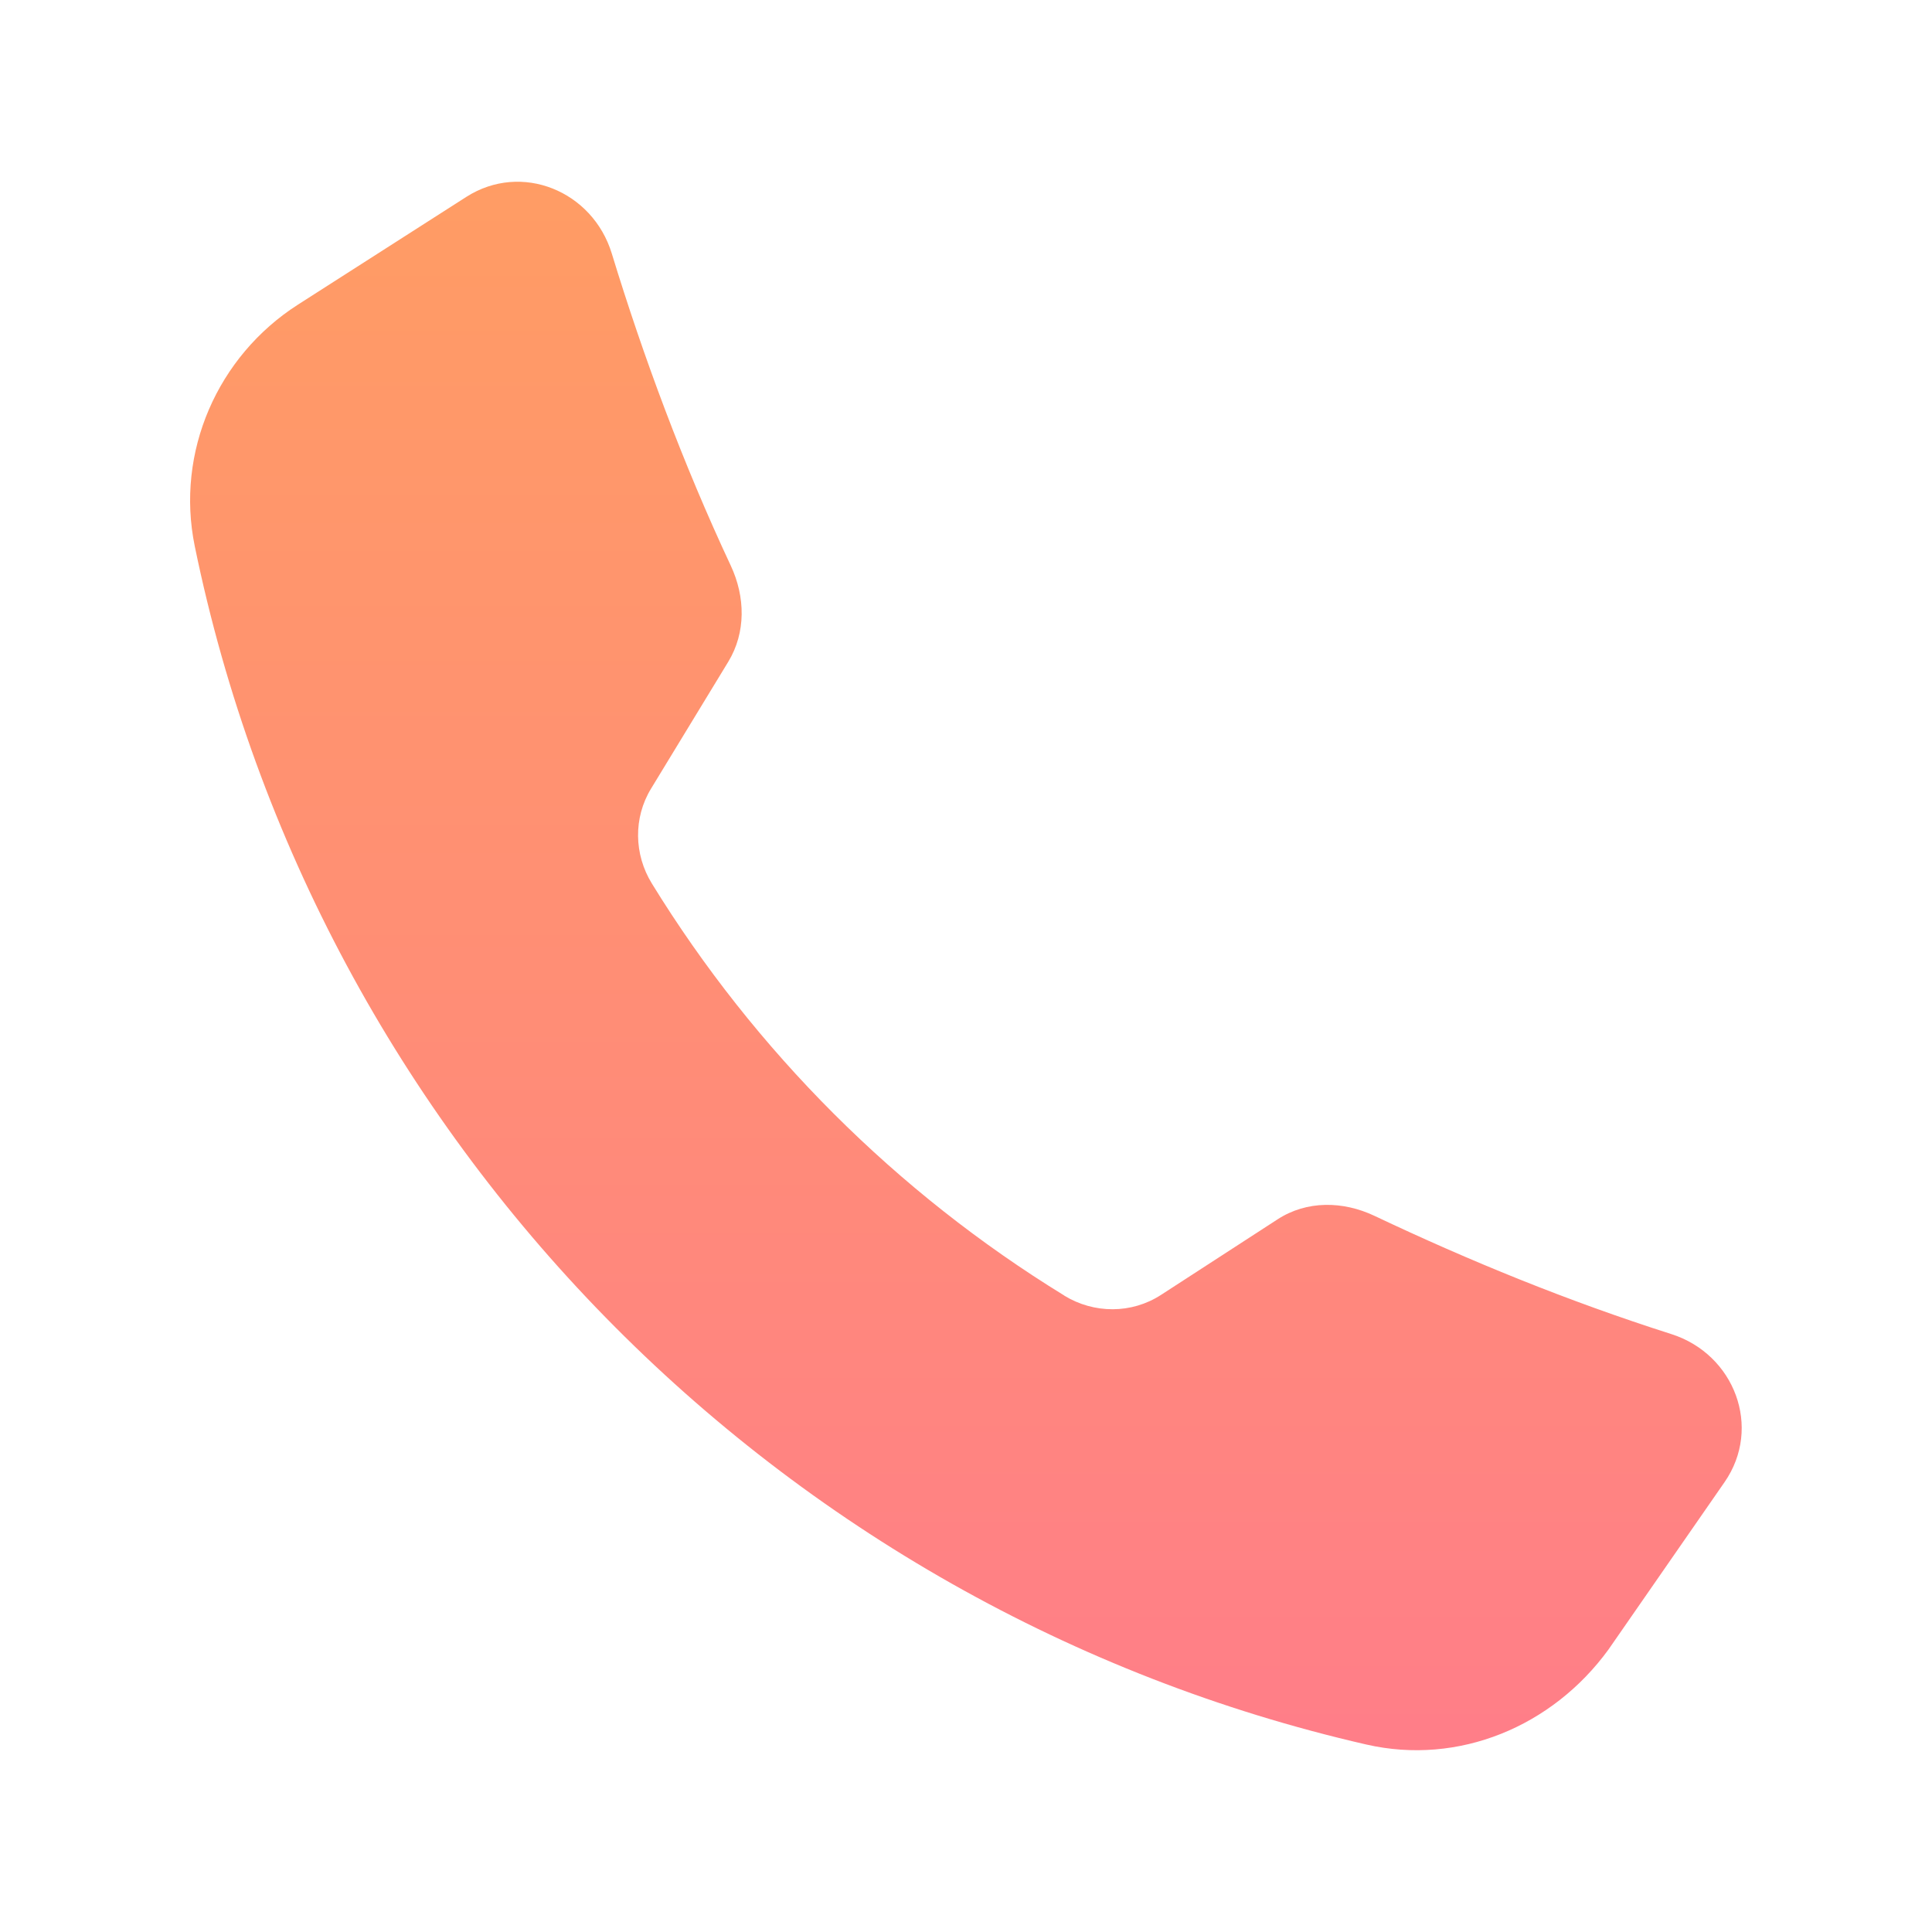 <?xml version="1.0" encoding="UTF-8"?>
<svg id="Grafik" xmlns="http://www.w3.org/2000/svg" xmlns:xlink="http://www.w3.org/1999/xlink" version="1.1" viewBox="0 0 61.2 61.2">
  <!-- Generator: Adobe Illustrator 29.3.1, SVG Export Plug-In . SVG Version: 2.1.0 Build 151)  -->
  <defs>
    <style>
      .st0 {
        fill: url(#Verlauf);
      }
    </style>
    <linearGradient id="Verlauf" x1="30.6" y1="-9.525" x2="30.6" y2="109.787" gradientUnits="userSpaceOnUse">
      <stop offset="0" stop-color="#ffa55a"/>
      <stop offset=".35" stop-color="#ff8d76"/>
      <stop offset="1" stop-color="#ff5ab4"/>
    </linearGradient>
  </defs>
  <path class="st0" d="M33.715,41.04c-5.313-3.261-9.8-7.743-13.066-13.053-.567-.922-.589-2.079-.027-3.003l2.446-4.019c.566-.929.542-2.061.081-3.046-1.511-3.227-2.771-6.619-3.769-9.887-.606-1.985-2.861-2.912-4.61-1.794l-5.329,3.41c-2.557,1.636-3.882,4.678-3.272,7.652,3.862,18.802,18.463,33.687,37.111,37.961,2.924.67,5.894-.566,7.671-3.008l3.677-5.302c1.199-1.728.319-4.052-1.685-4.691-3.28-1.046-6.387-2.316-9.405-3.746-.995-.471-2.143-.49-3.067.11l-3.694,2.395c-.93.603-2.121.601-3.067.021Z"/>
</svg>